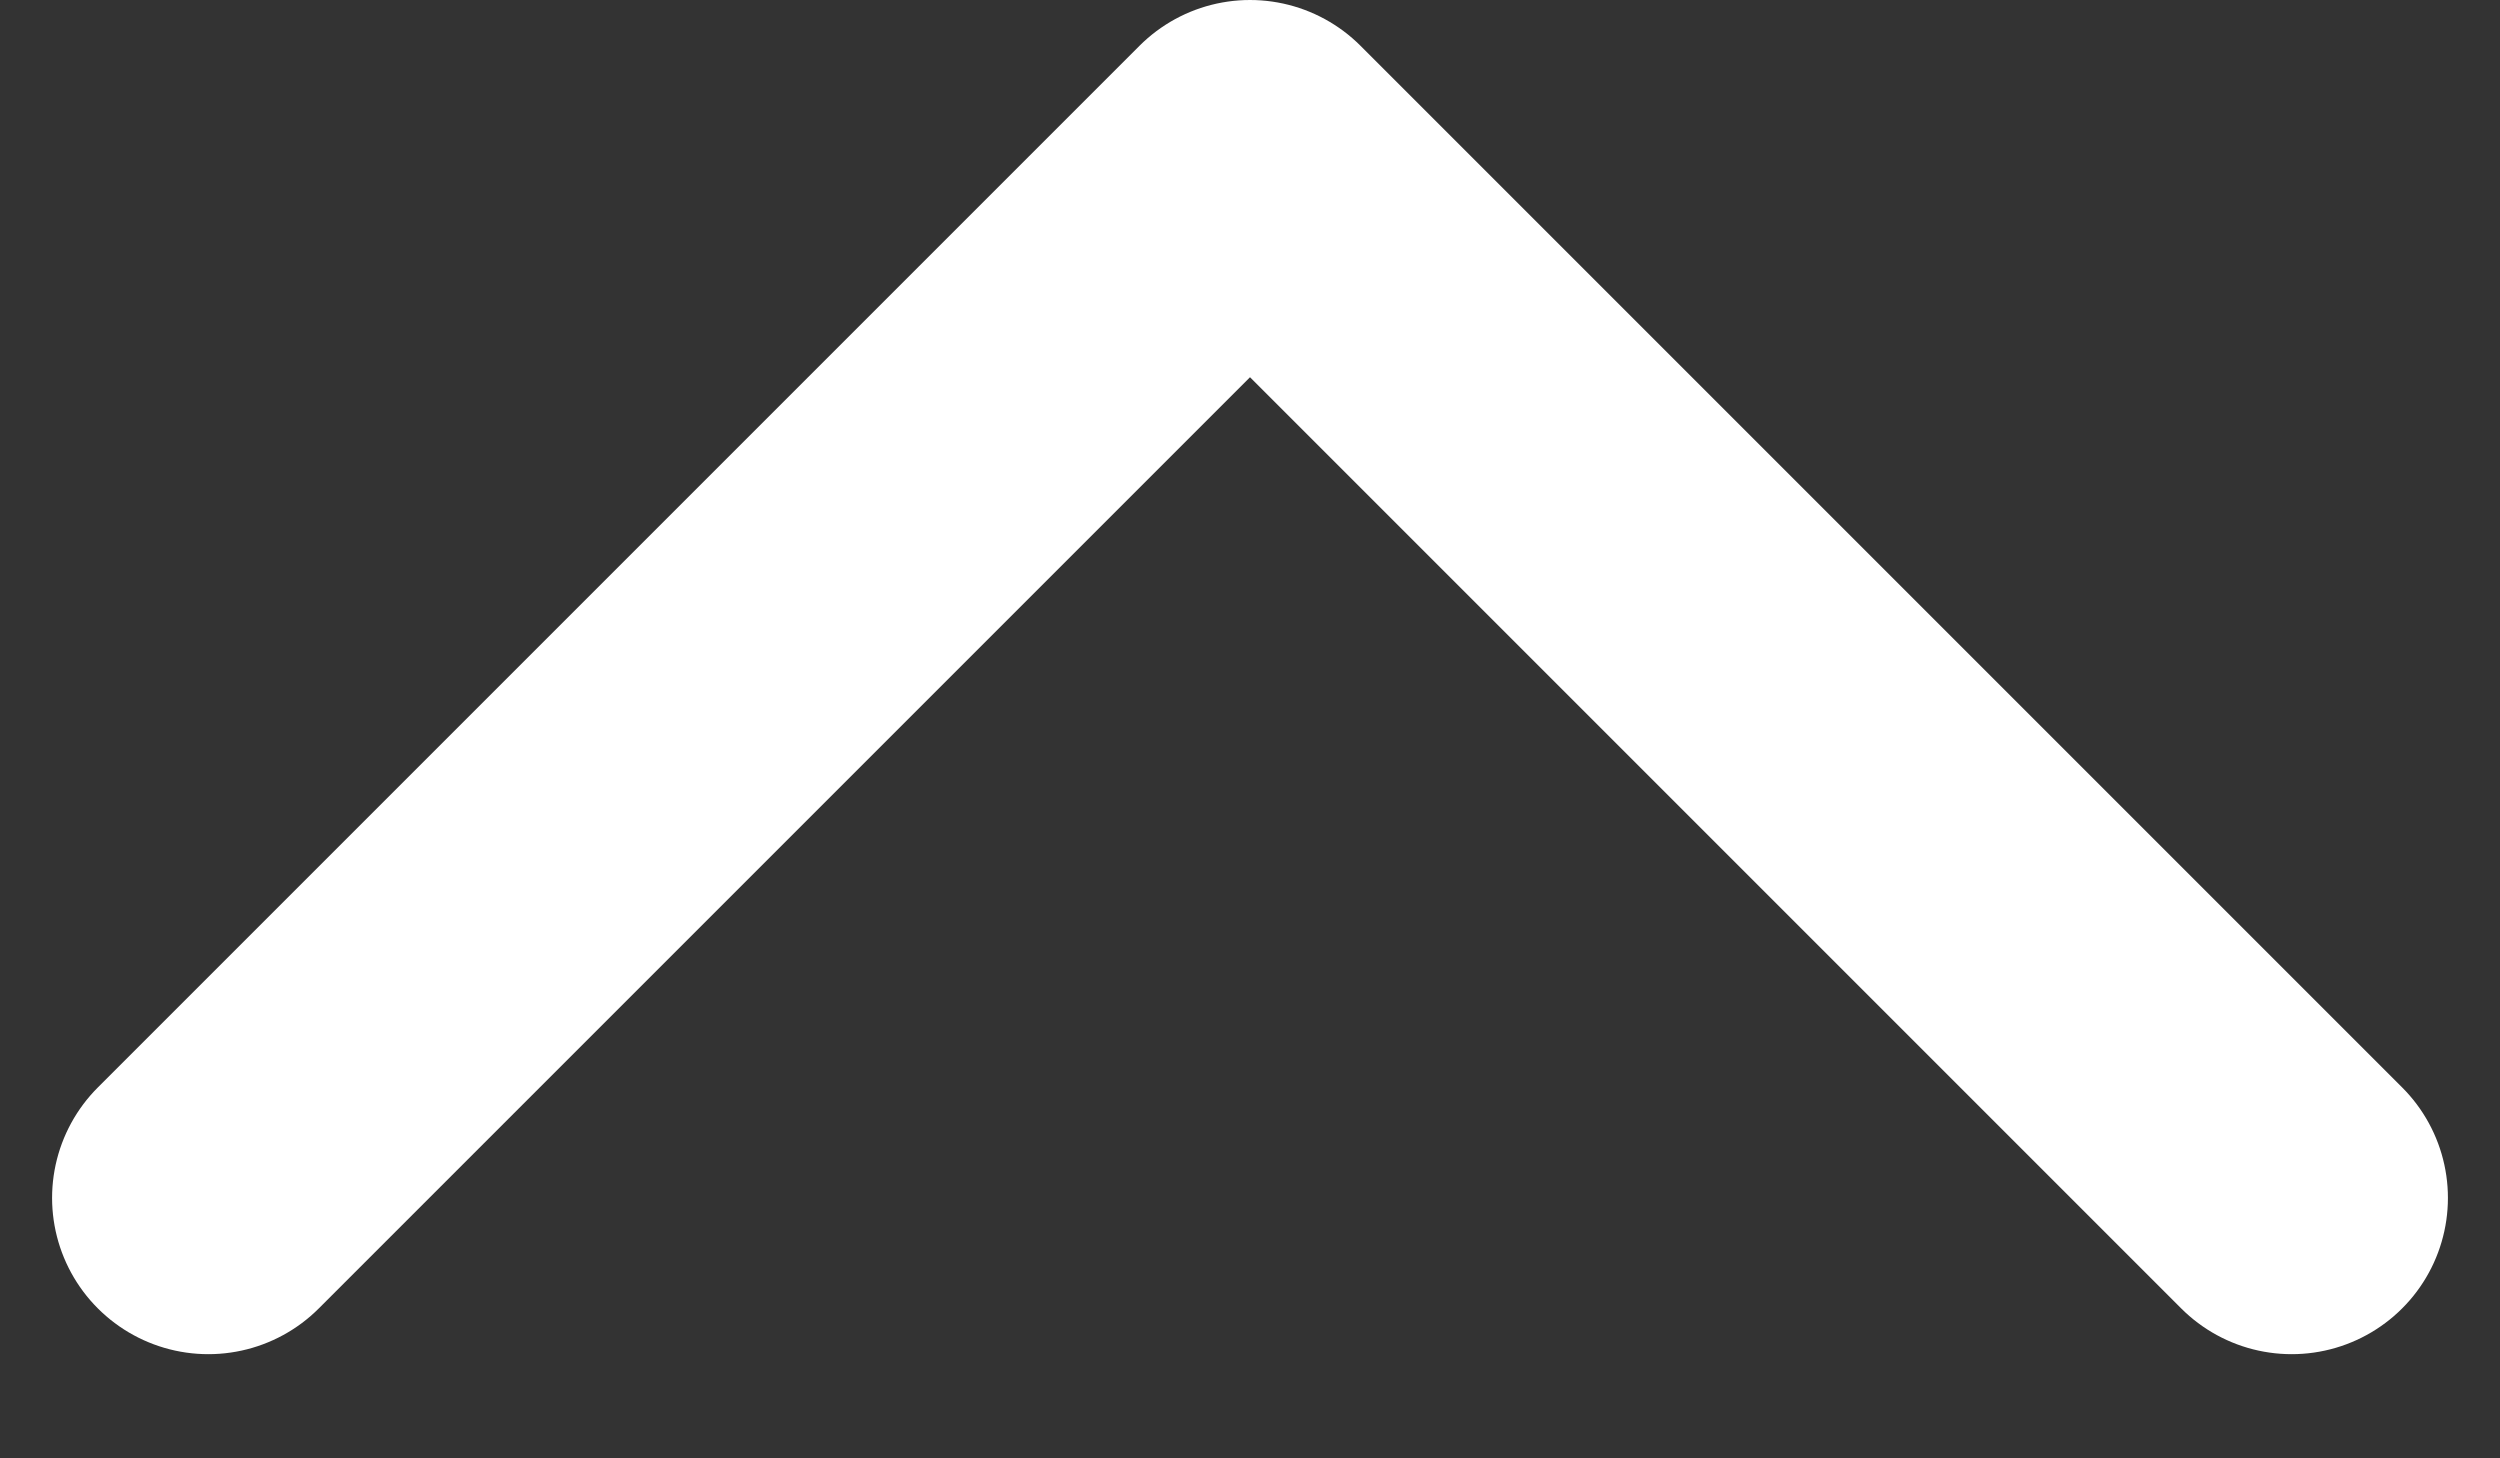 <svg width="12" height="7" viewBox="0 0 12 7" fill="none" xmlns="http://www.w3.org/2000/svg">
<rect x="0" y="0" width="12" height="7" fill="#333333" stroke="none"/>
<path d="M1 5.75L6 0.75L11 5.75" stroke="white" stroke-width="1.5" stroke-linecap="round" stroke-linejoin="round"/>
</svg>
